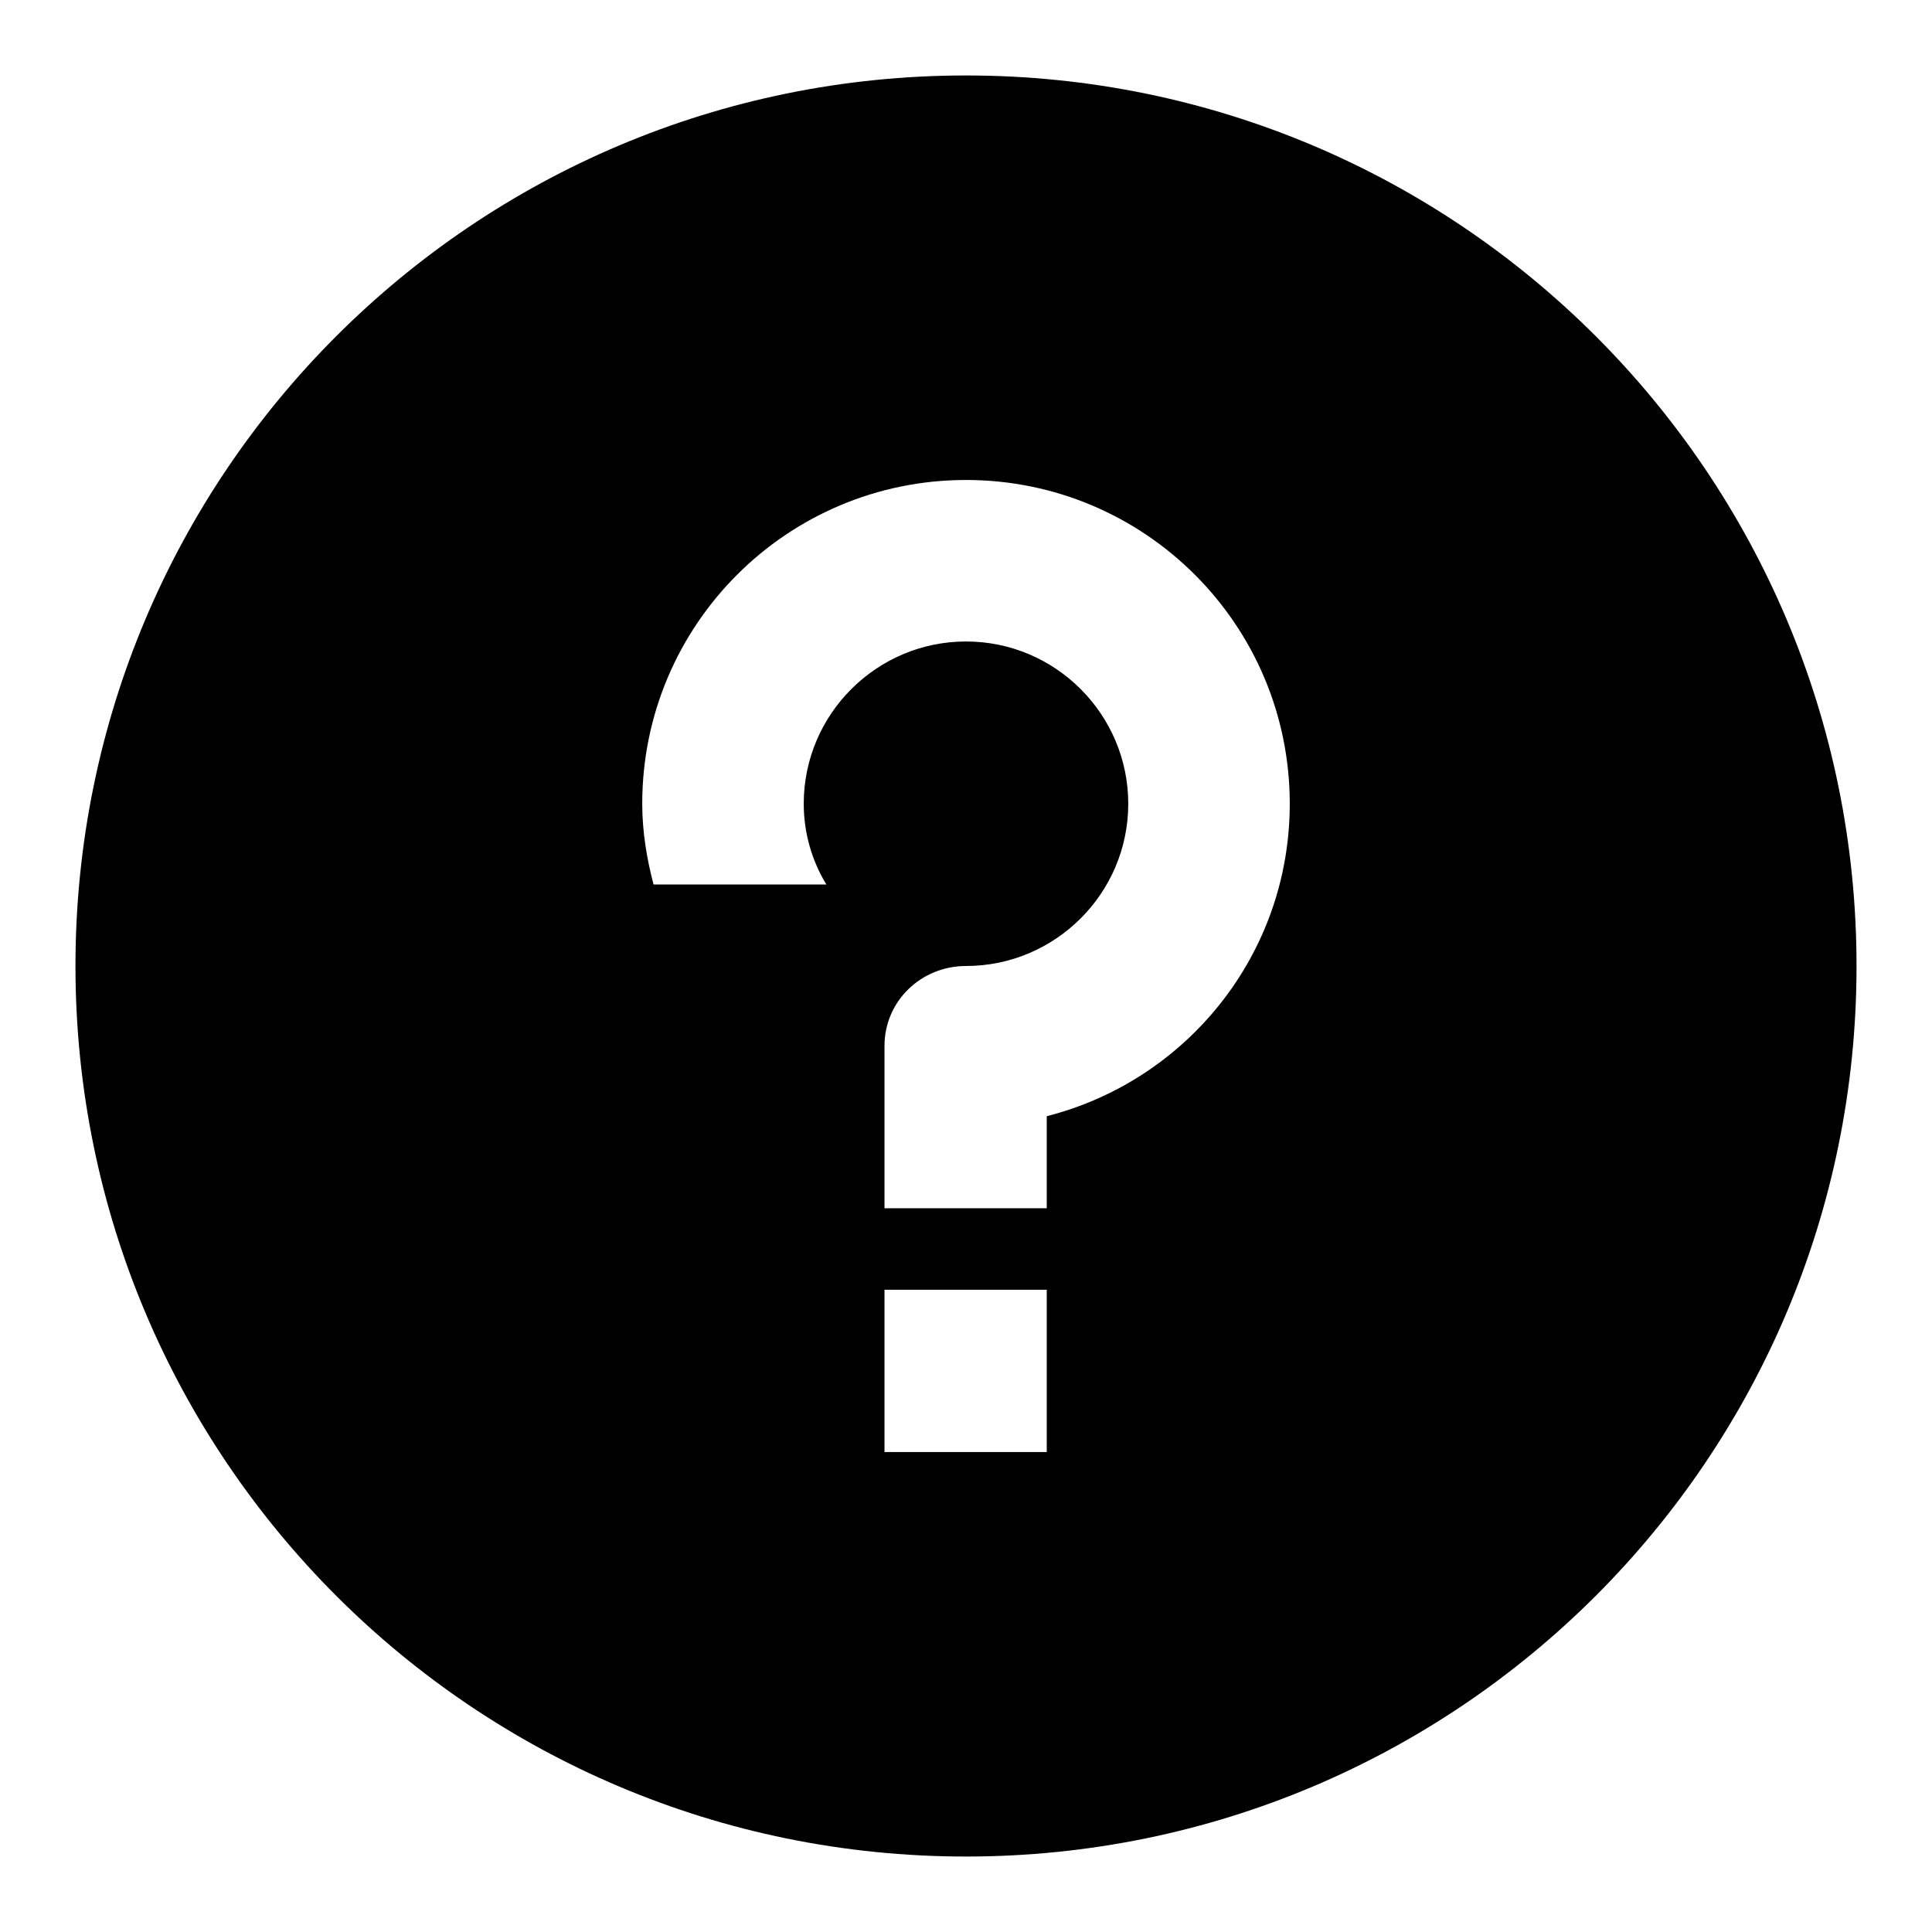 <?xml version="1.0" encoding="utf-8"?>
<!-- Svg Vector Icons : http://www.onlinewebfonts.com/icon -->
<!DOCTYPE svg PUBLIC "-//W3C//DTD SVG 1.1//EN" "http://www.w3.org/Graphics/SVG/1.1/DTD/svg11.dtd">
<svg version="1.1" xmlns="http://www.w3.org/2000/svg" xmlns:xlink="http://www.w3.org/1999/xlink" x="0px" y="0px" viewBox="0 0 256 256" enable-background="new 0 0 256 256" xml:space="preserve">
<g><g><path fill="#000000" d="M128,10C62.8,10,10,62.8,10,128c0,65.2,52.8,118,118,118c65.2,0,118-52.8,118-118C246,62.8,193.2,10,128,10z M138.7,192.4h-21.5v-21.5h21.5V192.4z M138.7,147.9c0,5.9,0,12.2,0,12.2h-21.5c0,0,0-15.5,0-21.5S122.1,128,128,128c11.8,0,21.5-9.6,21.5-21.5c0-11.8-9.6-21.5-21.5-21.5c-11.8,0-21.5,9.6-21.5,21.5c0,3.9,1.1,7.6,3,10.7H86.6c-0.9-3.4-1.5-7-1.5-10.7c0-23.7,19.2-42.9,42.9-42.9c23.7,0,42.9,19.2,42.9,42.9C170.9,126.5,157.2,143.2,138.7,147.9z"/></g></g>
</svg>
